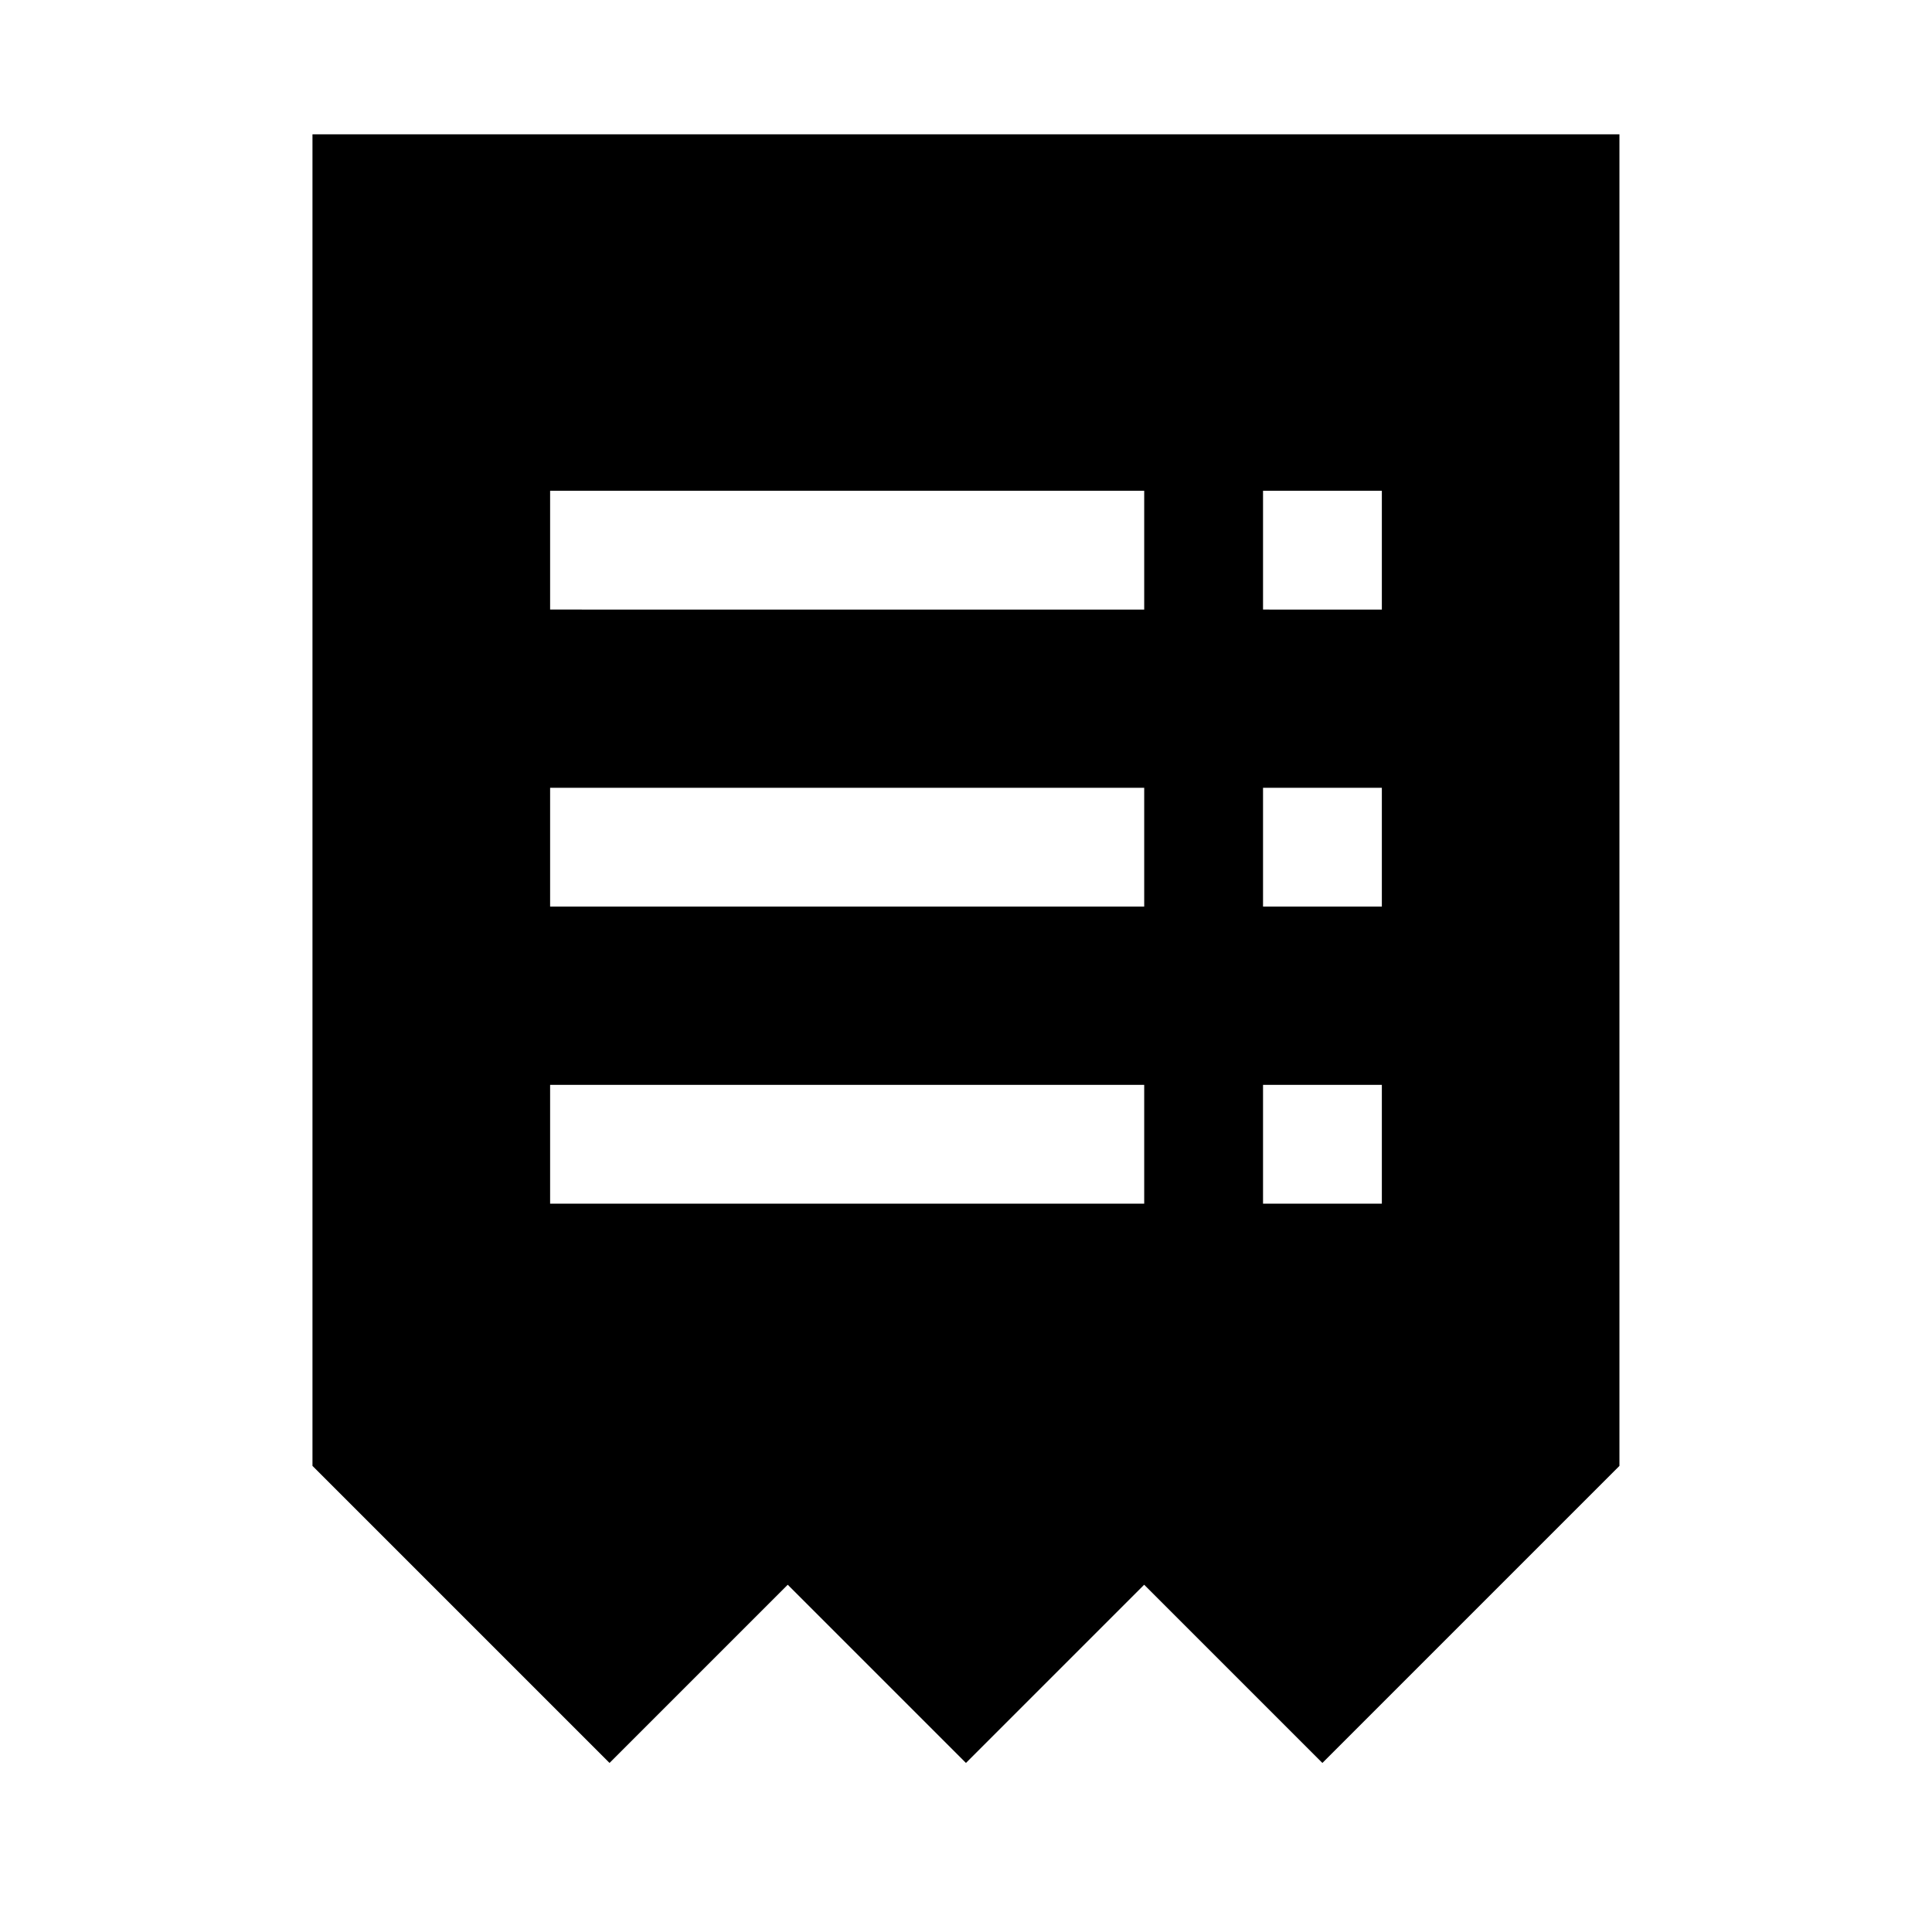 <?xml version="1.0" encoding="UTF-8"?>
<!-- Uploaded to: SVG Repo, www.svgrepo.com, Generator: SVG Repo Mixer Tools -->
<svg fill="#000000" width="800px" height="800px" version="1.1" viewBox="144 144 512 512" xmlns="http://www.w3.org/2000/svg">
 <path d="m226.81 179.59v352.89l78.719 78.719 47.23-47.23 47.23 47.23 47.23-47.23 47.23 47.23 78.719-78.719v-352.89zm62.977 94.465h157.44v31.488l-157.44-0.004zm188.93 0h31.488v31.488l-31.488-0.004zm-188.93 78.719h157.44v31.488h-157.44zm188.93 0h31.488v31.488h-31.488zm-188.93 78.719h157.44v31.488h-157.44zm188.93 0h31.488v31.488h-31.488z"/>
</svg>